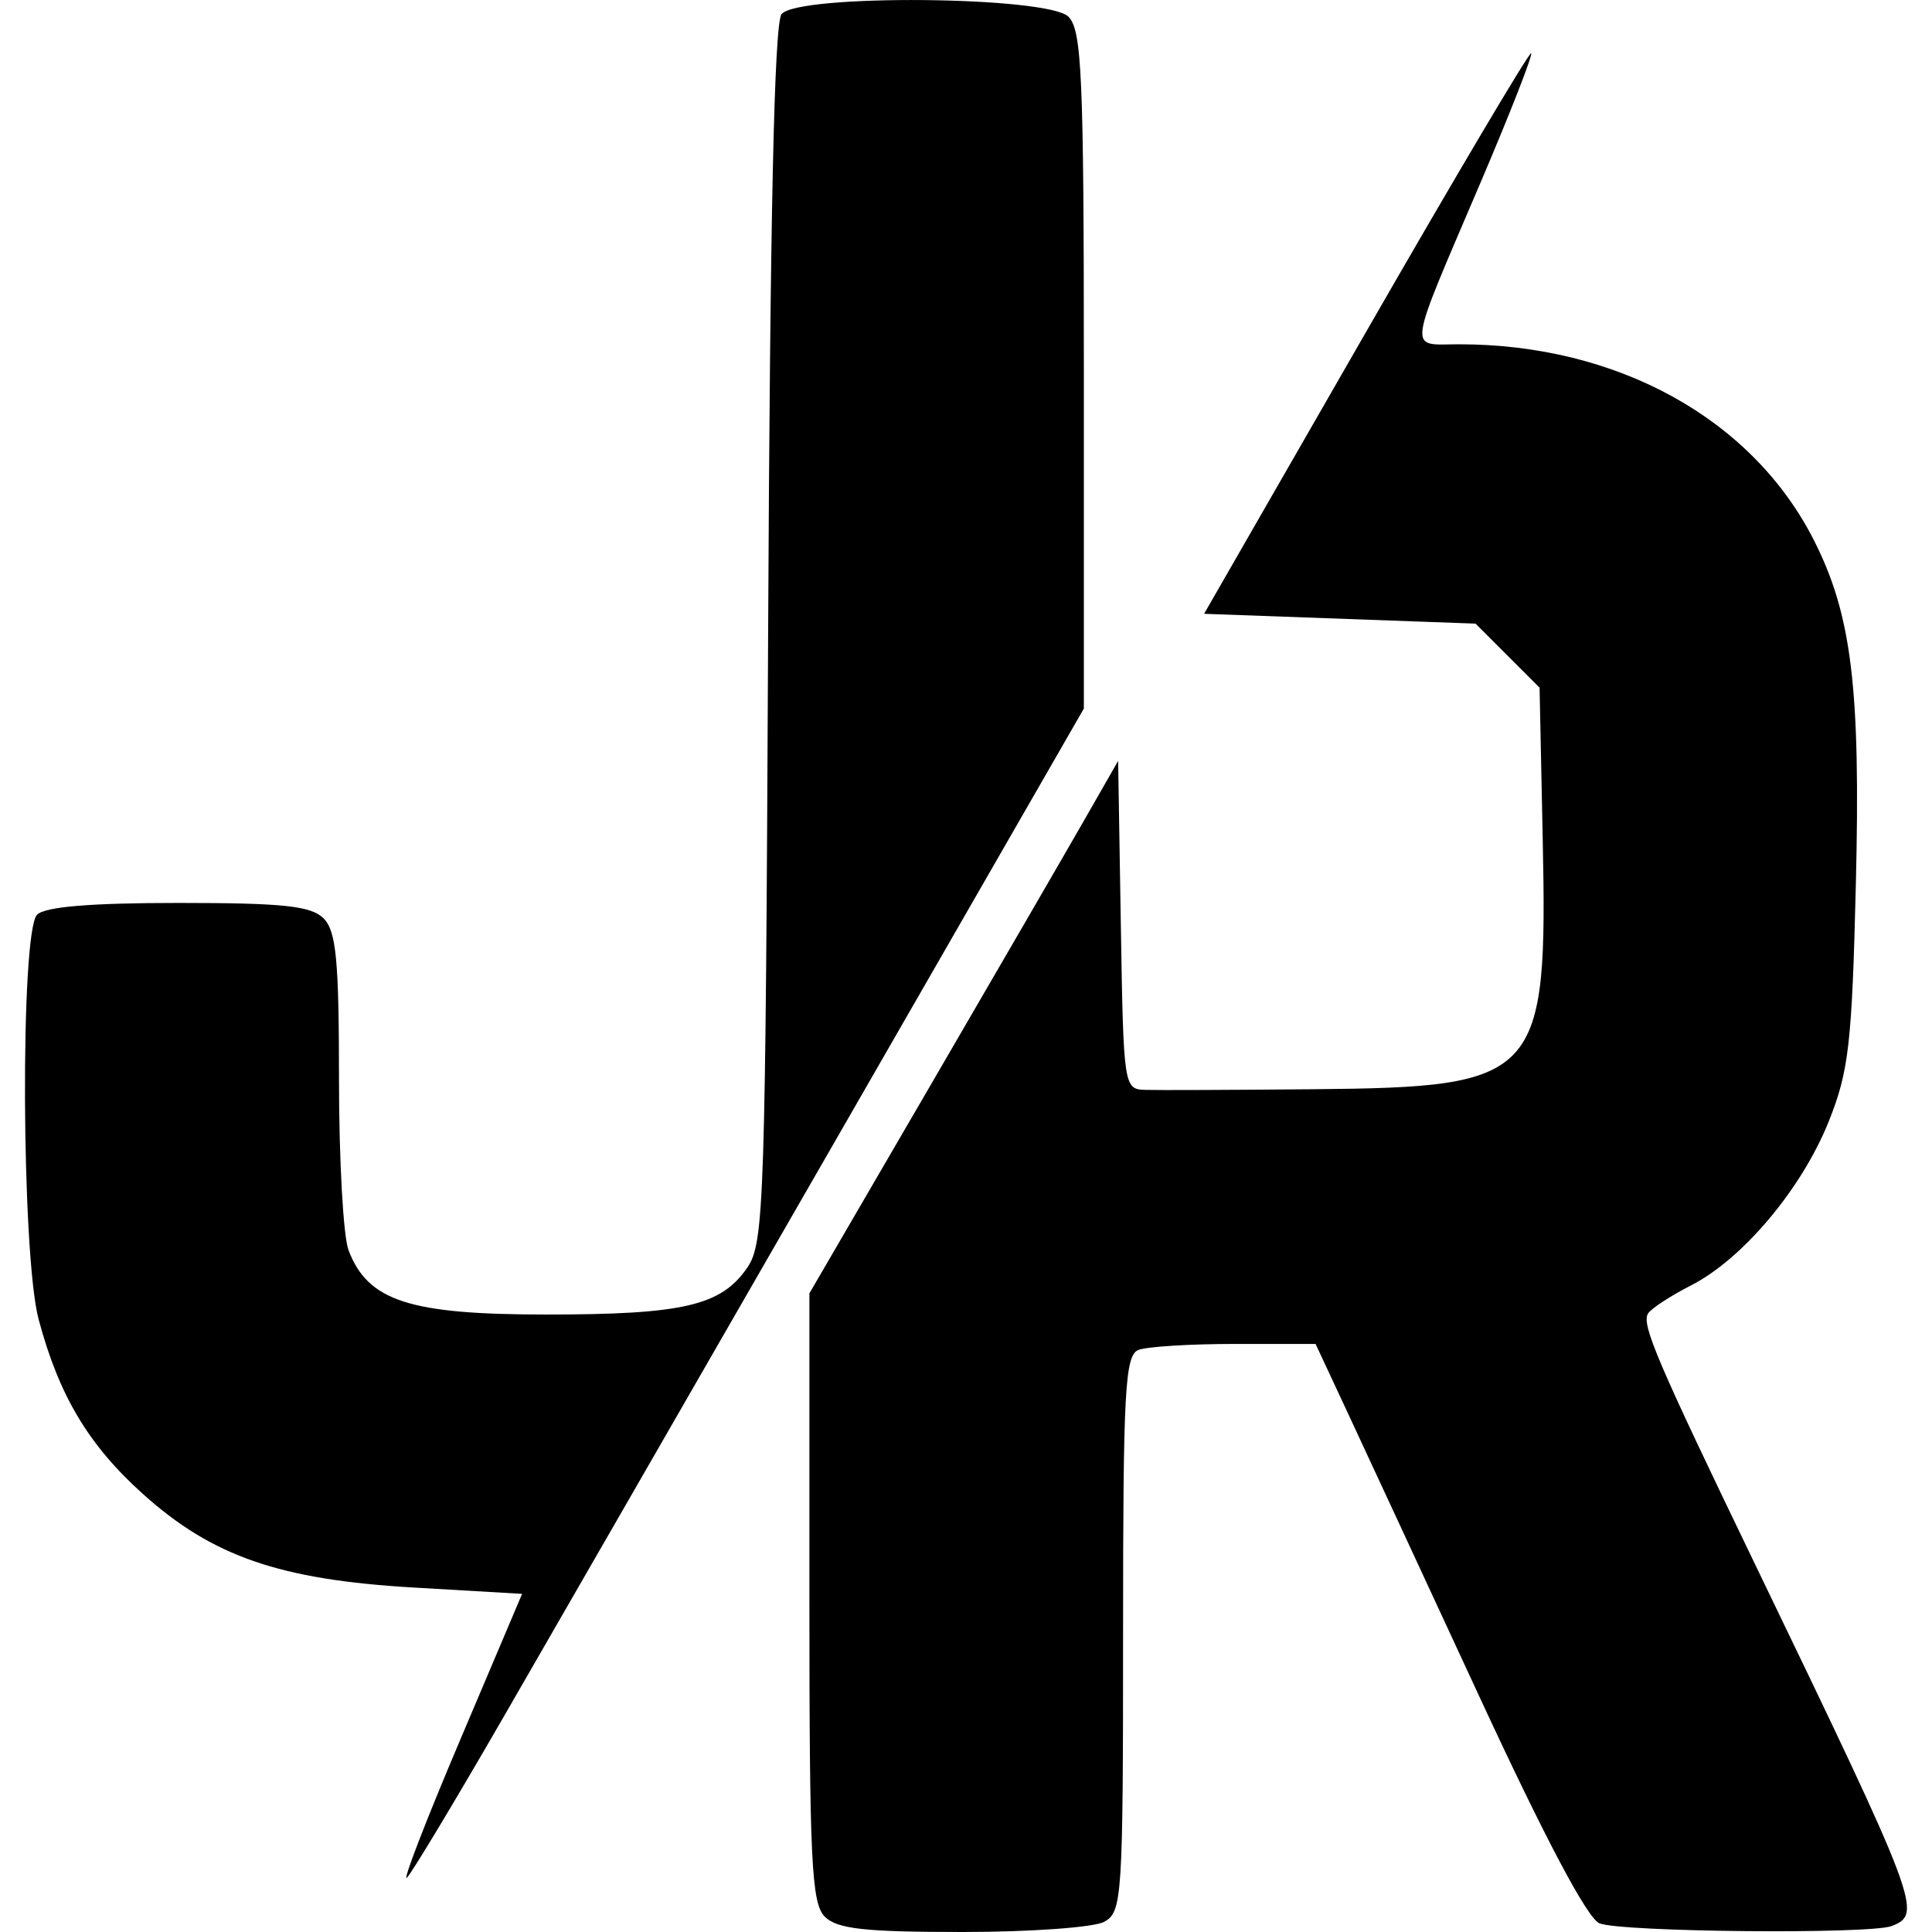 <?xml version="1.0" encoding="UTF-8" standalone="no"?>
<!-- Created with Inkscape (http://www.inkscape.org/) -->

<svg
   version="1.1"
   id="svg18"
   width="50"
   height="50"
   viewBox="0 0 50 50"
   sodipodi:docname="logo.svg"
   inkscape:version="1.2.1 (2ed6d7ae0b, 2022-08-22, custom)"
   xmlns:inkscape="http://www.inkscape.org/namespaces/inkscape"
   xmlns:sodipodi="http://sodipodi.sourceforge.net/DTD/sodipodi-0.dtd"
   xmlns="http://www.w3.org/2000/svg"
   xmlns:svg="http://www.w3.org/2000/svg">
  <defs
     id="defs22" />
  <sodipodi:namedview
     id="namedview20"
     pagecolor="#ffffff"
     bordercolor="#000000"
     borderopacity="0.25"
     inkscape:showpageshadow="2"
     inkscape:pageopacity="0.0"
     inkscape:pagecheckerboard="0"
     inkscape:deskcolor="#d1d1d1"
     showgrid="false"
     inkscape:zoom="5.6568543"
     inkscape:cx="23.422912"
     inkscape:cy="31.55464"
     inkscape:window-width="1870"
     inkscape:window-height="1016"
     inkscape:window-x="0"
     inkscape:window-y="0"
     inkscape:window-maximized="1"
     inkscape:current-layer="g24" />
  <g
     inkscape:groupmode="layer"
     inkscape:label="Image"
     id="g24">
    <path
       style="fill:#000000;stroke-width:0.254"
       d="m 28.574,49.737 c 0.467,-0.25 0.491,-0.604 0.491,-7.455 0,-6.325 0.048,-7.211 0.401,-7.347 0.221,-0.085 1.342,-0.154 2.491,-0.154 h 2.09 l 0.799,1.712 c 0.439,0.942 1.985,4.273 3.435,7.404 1.715,3.703 2.803,5.757 3.114,5.879 0.579,0.227 6.994,0.286 7.56,0.07 0.809,-0.311 0.718,-0.553 -3.532,-9.358 -2.548,-5.279 -2.946,-6.212 -2.772,-6.494 0.08,-0.129 0.58,-0.456 1.111,-0.727 1.341,-0.684 2.871,-2.506 3.567,-4.248 0.518,-1.294 0.6,-2.01 0.7,-6.119 0.125,-5.09 -0.106,-6.987 -1.084,-8.917 -1.594,-3.145 -5.084,-5.073 -9.183,-5.073 -1.331,0 -1.378,0.346 0.566,-4.213 0.759,-1.78 1.343,-3.273 1.298,-3.318 -0.045,-0.045 -1.968,3.2 -4.273,7.212 l -4.191,7.294 3.512,0.127 3.512,0.127 0.829,0.829 0.829,0.829 0.081,3.894 c 0.129,6.223 -0.073,6.444 -5.933,6.498 -2.083,0.019 -4.041,0.027 -4.351,0.017 -0.558,-0.018 -0.565,-0.07 -0.634,-4.266 l -0.07,-4.248 -0.871,1.522 c -0.479,0.837 -2.277,3.938 -3.995,6.89 l -3.124,5.368 v 7.867 c 0,6.813 0.053,7.92 0.399,8.265 C 21.667,49.921 22.372,50 24.915,50 c 1.743,0 3.39,-0.118 3.66,-0.263 z M 12.968,44.547 c 1.208,-2.093 5.096,-8.846 8.64,-15.007 l 6.442,-11.202 V 9.584 c 0,-7.62 -0.052,-8.805 -0.399,-9.152 -0.533,-0.533 -6.989,-0.591 -7.424,-0.067 -0.19,0.229 -0.298,5.214 -0.348,16.043 -0.068,14.693 -0.103,15.755 -0.533,16.389 -0.675,0.994 -1.657,1.224 -5.221,1.223 -3.533,-7.93e-4 -4.605,-0.35 -5.105,-1.664 -0.136,-0.358 -0.247,-2.347 -0.247,-4.42 0,-3.089 -0.072,-3.842 -0.399,-4.169 -0.322,-0.322 -1.042,-0.399 -3.754,-0.399 -2.271,0 -3.454,0.098 -3.66,0.304 -0.44,0.44 -0.408,8.796 0.04,10.475 0.526,1.971 1.292,3.253 2.699,4.517 1.798,1.617 3.538,2.218 6.999,2.421 l 2.814,0.164 -1.608,3.792 c -0.885,2.085 -1.502,3.683 -1.371,3.551 0.131,-0.132 1.226,-1.953 2.435,-4.045 z"
       id="path186"
       sodipodi:nodetypes="cssscsssssssssssssscccccsssccsscscscccscscscscsscscssscsscc" />
  </g>
</svg>
